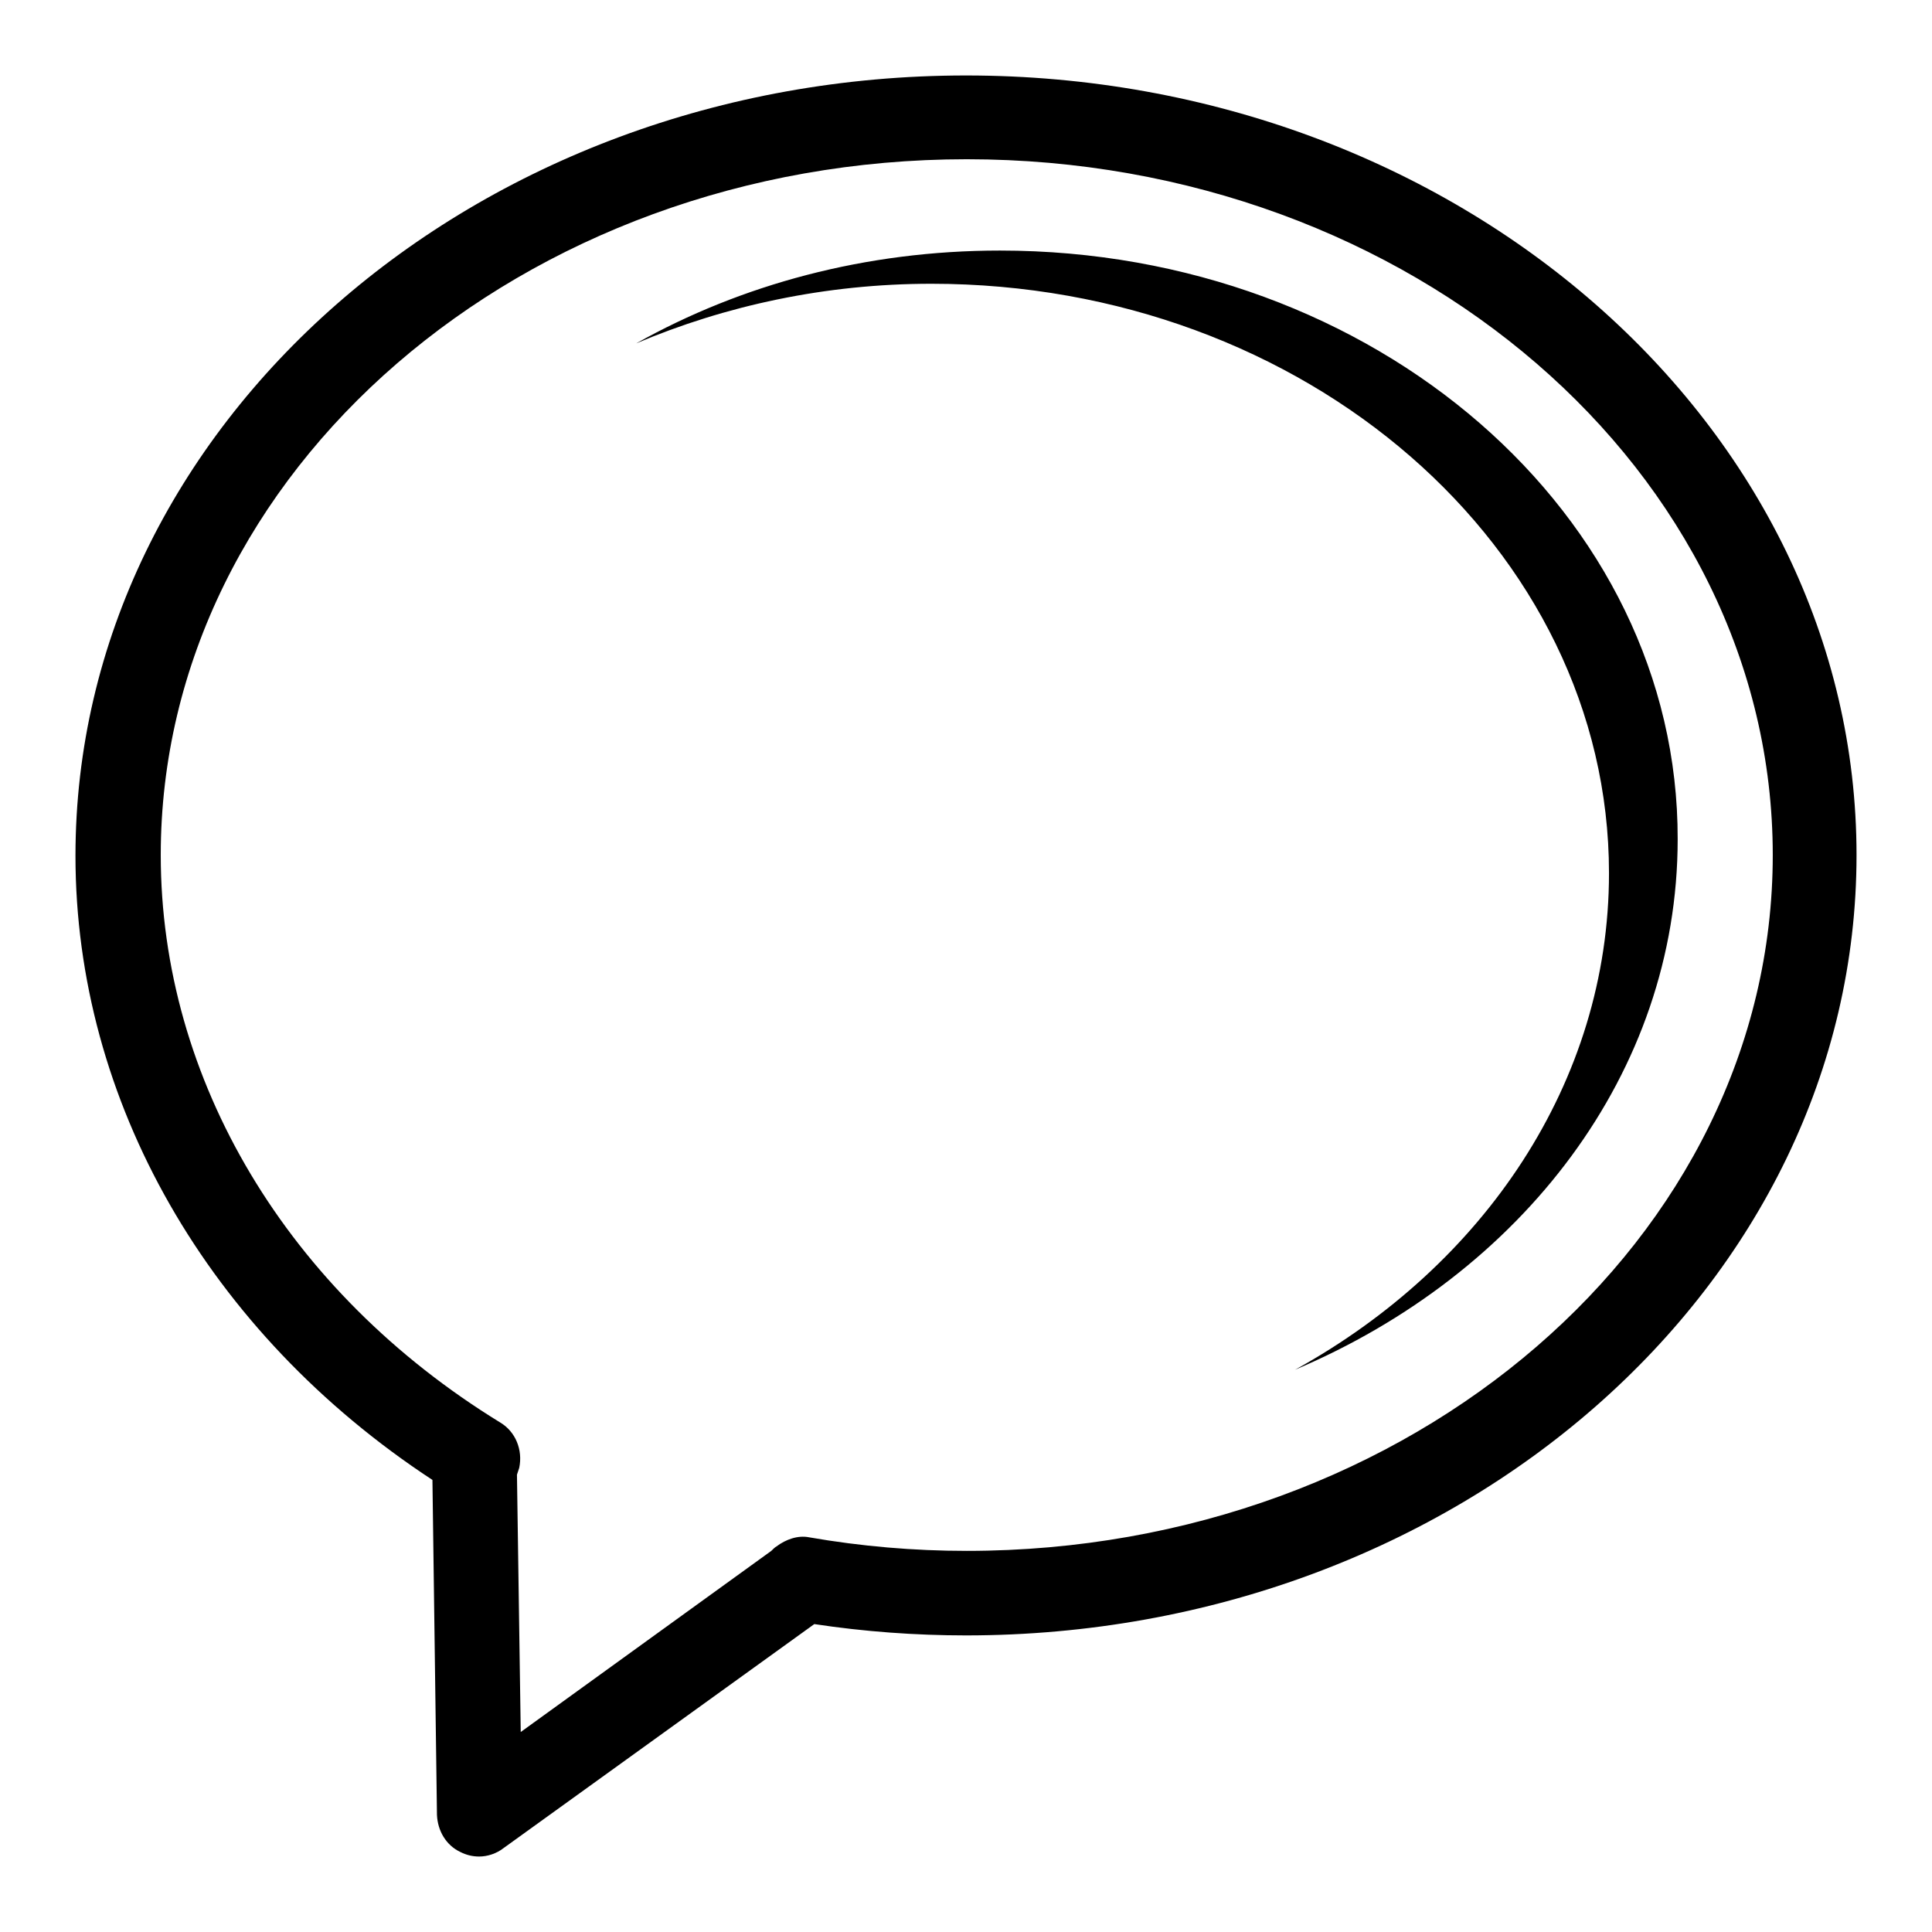 <?xml version="1.0" encoding="utf-8"?>
<!-- Svg Vector Icons : http://www.onlinewebfonts.com/icon -->
<!DOCTYPE svg PUBLIC "-//W3C//DTD SVG 1.1//EN" "http://www.w3.org/Graphics/SVG/1.1/DTD/svg11.dtd">
<svg version="1.1" xmlns="http://www.w3.org/2000/svg" xmlns:xlink="http://www.w3.org/1999/xlink" x="0px" y="0px" viewBox="0 0 256 256" enable-background="new 0 0 256 256" xml:space="preserve">
<g> <path fill="#000000" d="M63.5,246c-0.9,0-1.7-0.2-2.5-0.6c-1.9-0.9-3-2.8-3.1-4.9l-0.6-44.4C27.6,176.6,10,145.9,10,113.4 C10,56.4,62.9,10,128,10c65.1,0,118,46.4,118,103.3c0,57-52.9,103.4-118,103.4c-6.7,0-13.5-0.5-20.1-1.5l-41.2,29.7 C65.8,245.6,64.6,246,63.5,246z M68.5,195.4l0.5,34.1l33.2-24c0.2-0.2,0.5-0.5,0.7-0.6c1.2-0.9,2.8-1.5,4.3-1.2 c6.9,1.2,13.9,1.8,20.9,1.8c58.9,0,106.8-41.4,106.8-92.2c0-50.8-47.9-92.2-106.8-92.2c-58.9,0-106.8,41.4-106.8,92.2 c0,29.8,16.8,57.9,45,75.2c2,1.2,3,3.6,2.5,6C68.7,194.8,68.6,195.1,68.5,195.4z M132.5,33.2c-17.8,0-34.3,4.5-48.2,12.3 c11.8-5,25.1-7.9,39.1-7.9c49.6,0,89.8,35,89.8,78.1c0,27.7-16.6,52-41.6,65.8c30-12.7,50.7-39.3,50.7-70.3 C222.4,68.2,182.2,33.2,132.5,33.2z"/></g>
</svg>